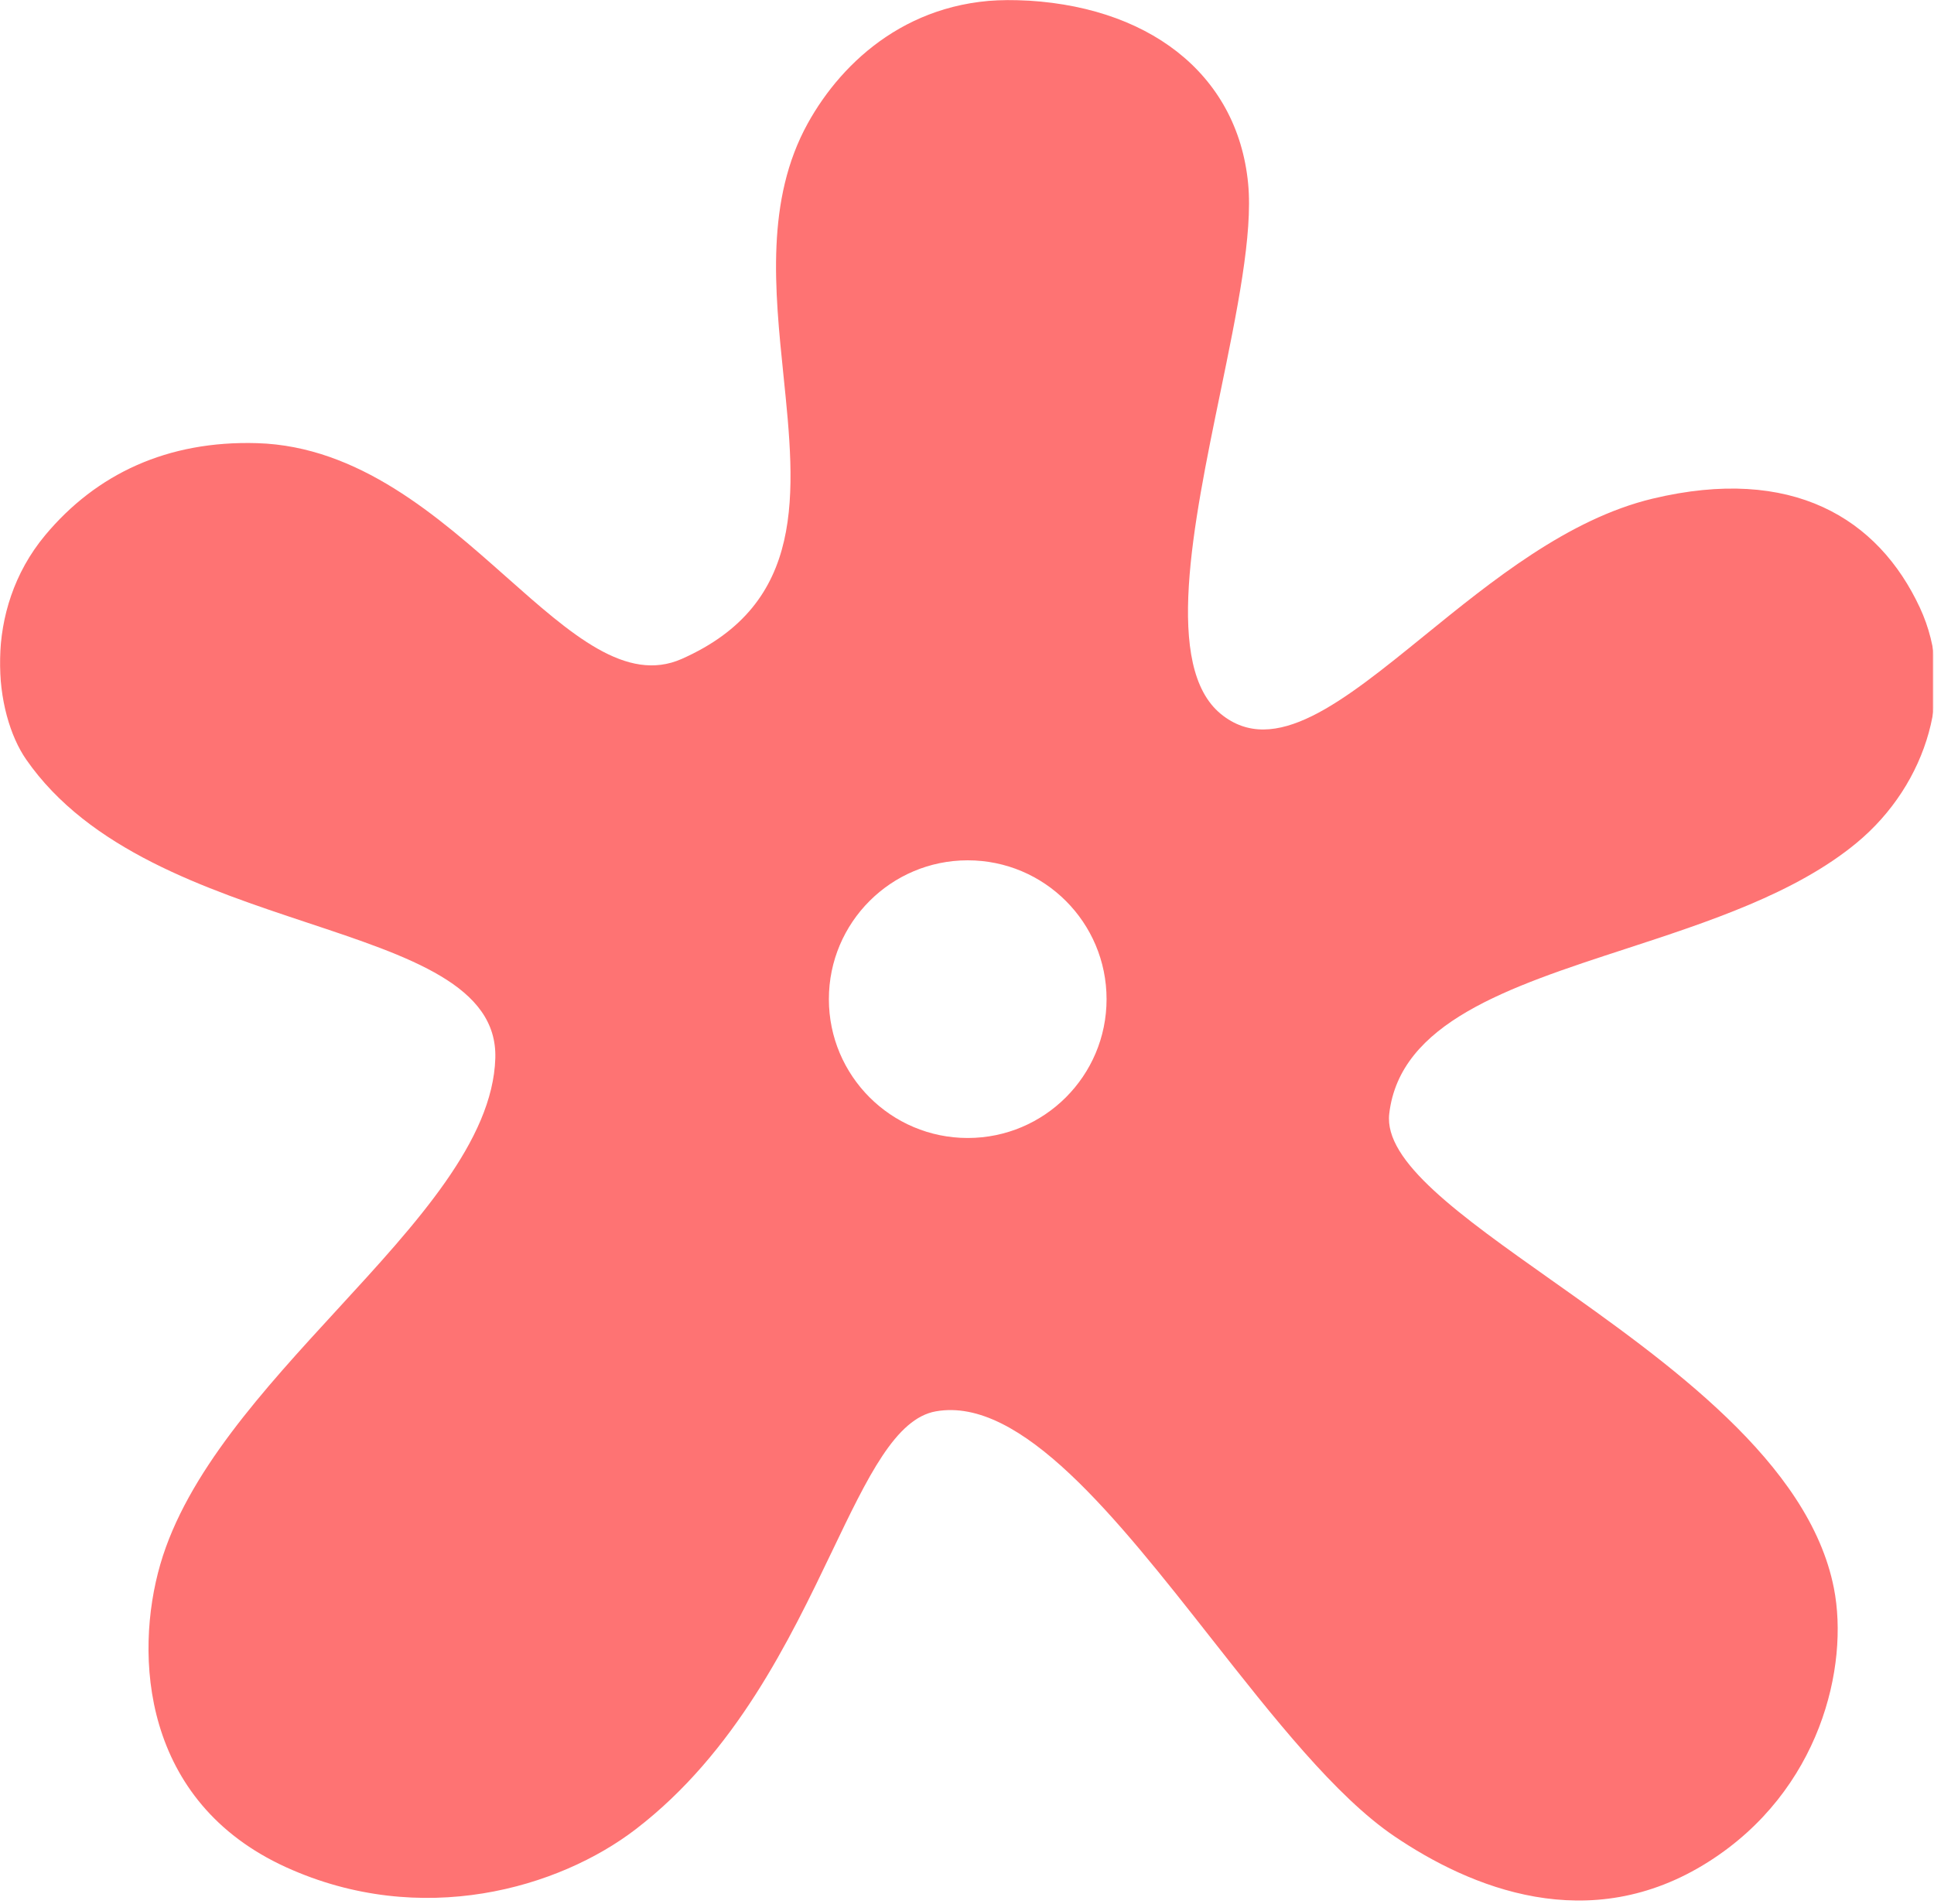 <svg xmlns="http://www.w3.org/2000/svg" fill="none" viewBox="0 0 1872 1843" height="1843" width="1872">
<mask height="1843" width="1872" y="0" x="0" maskUnits="userSpaceOnUse" style="mask-type:luminance" id="mask0_26_88">
<path fill="white" d="M0 0H1871.11V1842.32H0V0Z"></path>
</mask>
<g mask="url(#mask0_26_88)">
<path fill="#FE7373" d="M1501.57 1238.86C1413.23 1176.38 1339.27 1124.09 1344.71 1077.87C1355.09 989.641 1459.82 955.458 1573.46 918.388C1653.49 892.263 1737.9 864.714 1797.04 815.837C1866.12 758.714 1893.86 664.372 1858.29 588.058C1817.96 501.549 1734.63 450.311 1599.62 482.621C1517.8 502.224 1443.89 562.27 1378.78 615.158C1299.62 679.439 1233.46 733.226 1181.77 691.059C1126.34 645.818 1154.64 508.671 1181.14 380.295C1197.33 301.77 1212.85 226.543 1208.12 177.666C1197.74 70.28 1109.62 3.899 984.505 0.113C882.441 -2.998 815.535 58.436 781.801 119.531C740.946 193.559 749.867 280.592 758.375 363.503C770.107 477.711 781.014 584.047 659.909 637.722C606.31 661.448 552.973 614.146 490.303 558.597C424.034 499.863 347.346 431.907 248.993 428.909C161.884 426.285 93.105 458.857 43.741 518.004C-17.355 591.281 -5.548 690.497 25.3 735.025C86.133 822.771 199.404 860.403 297.57 893.05C397.347 926.184 481.57 954.146 479.433 1024.27C476.997 1103.7 403.757 1183.39 326.506 1267.38C255.29 1344.86 180.7 1426.01 155.175 1514.02C129.65 1602.06 137.559 1743.78 276.88 1807.2C408.067 1866.87 541.279 1827.33 615.493 1770.32C712.01 1696.18 764.222 1587.29 805.565 1501.05C840.086 1429.01 867.036 1372.82 905.905 1365.96C988.178 1351.46 1080.46 1468.74 1172.25 1585.46C1232.64 1662.22 1292.8 1738.76 1349.81 1777.33C1422.78 1826.69 1537.97 1875.38 1653.82 1801.88C1762.07 1733.17 1789.92 1612.63 1775.12 1537.18C1751.24 1415.44 1614.62 1318.81 1501.57 1238.86ZM936.715 1101.41C1010.93 1101.41 1071.09 1041.25 1071.09 967.04C1071.09 892.825 1010.93 832.666 936.715 832.666C862.5 832.666 802.304 892.825 802.304 967.04C802.304 1041.25 862.5 1101.41 936.715 1101.41Z" clip-rule="evenodd" fill-rule="evenodd"></path>
</g>
</svg>

